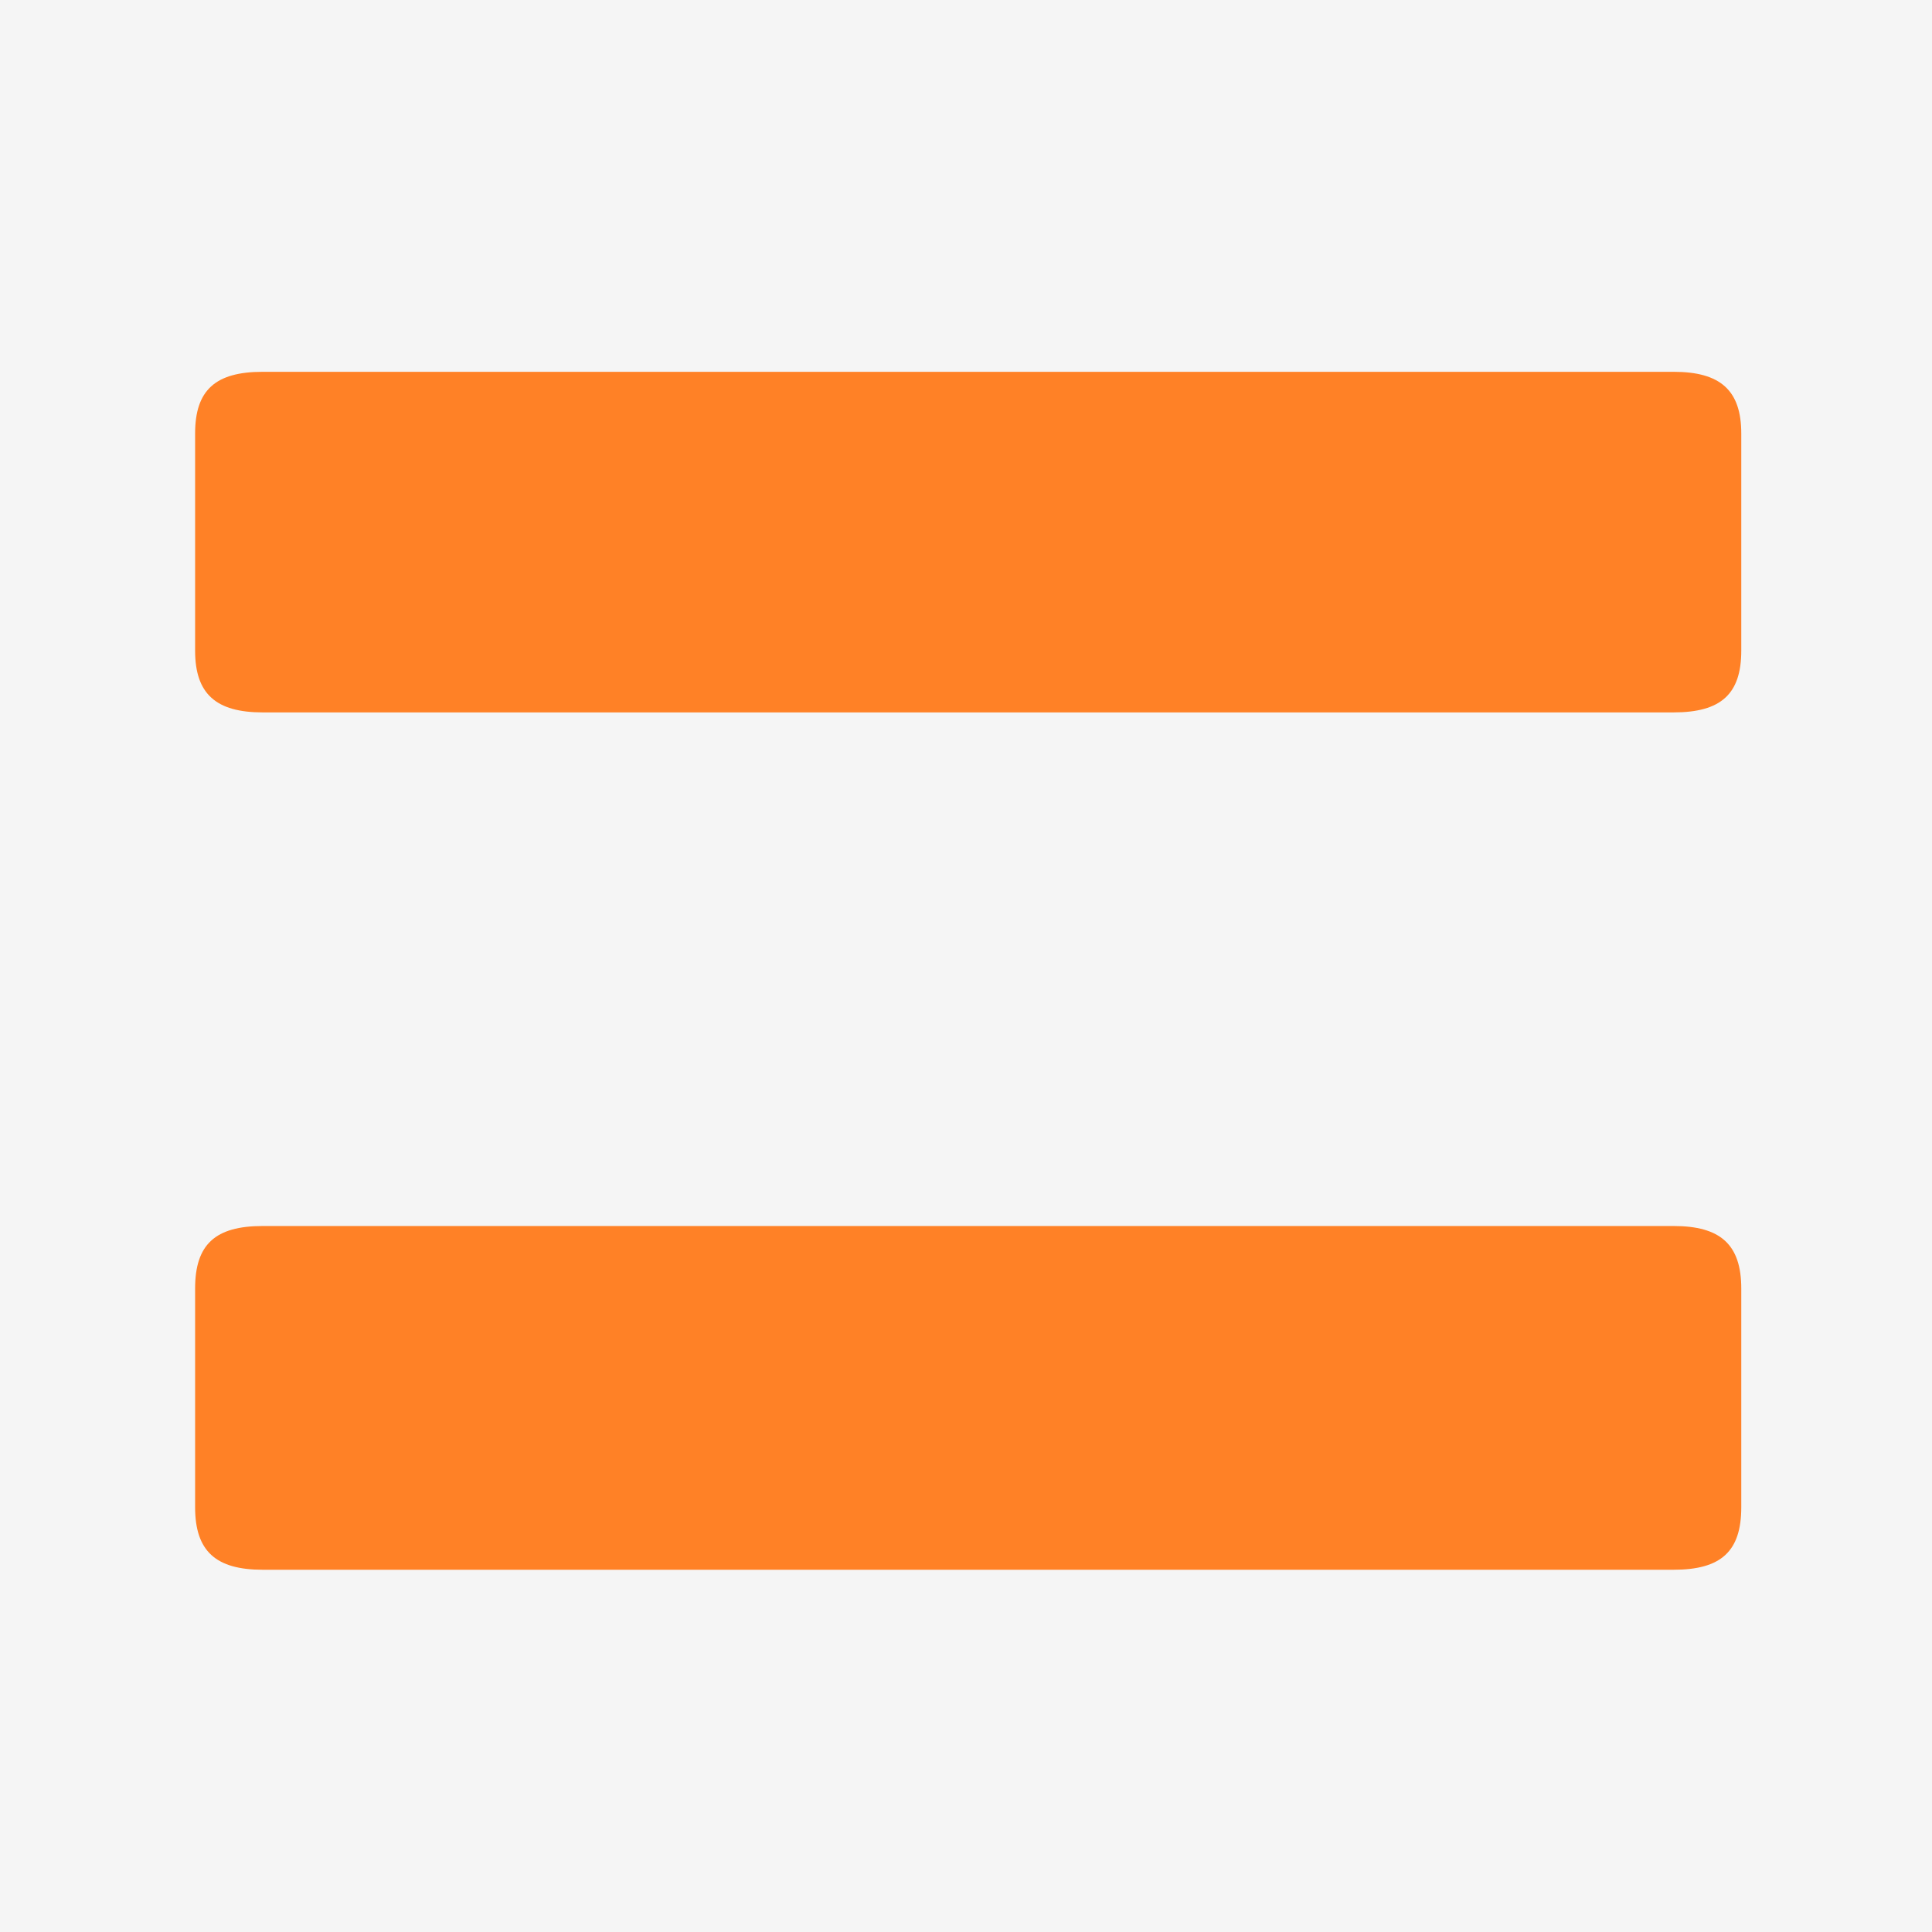 <svg xmlns="http://www.w3.org/2000/svg" width="96" height="96" viewBox="0 0 96 96" fill="none"><rect width="96" height="96" fill="#F5F5F5"></rect><path fill-rule="evenodd" clip-rule="evenodd" d="M9.695 21.541C9.695 19.393 10.694 18.475 13.053 18.475H83.162C85.483 18.475 86.523 19.393 86.523 21.541V32.332C86.523 34.481 85.521 35.399 83.162 35.399H13.053C10.736 35.399 9.695 34.481 9.695 32.332V21.541Z" fill="#FF8126"></path><path fill-rule="evenodd" clip-rule="evenodd" d="M9.695 64.025C9.695 61.835 10.694 60.92 13.053 60.92H83.162C85.483 60.92 86.523 61.835 86.523 64.025V74.896C86.523 77.086 85.521 78 83.162 78H13.053C10.736 78 9.695 77.086 9.695 74.896V64.025Z" fill="#FF8126"></path></svg>